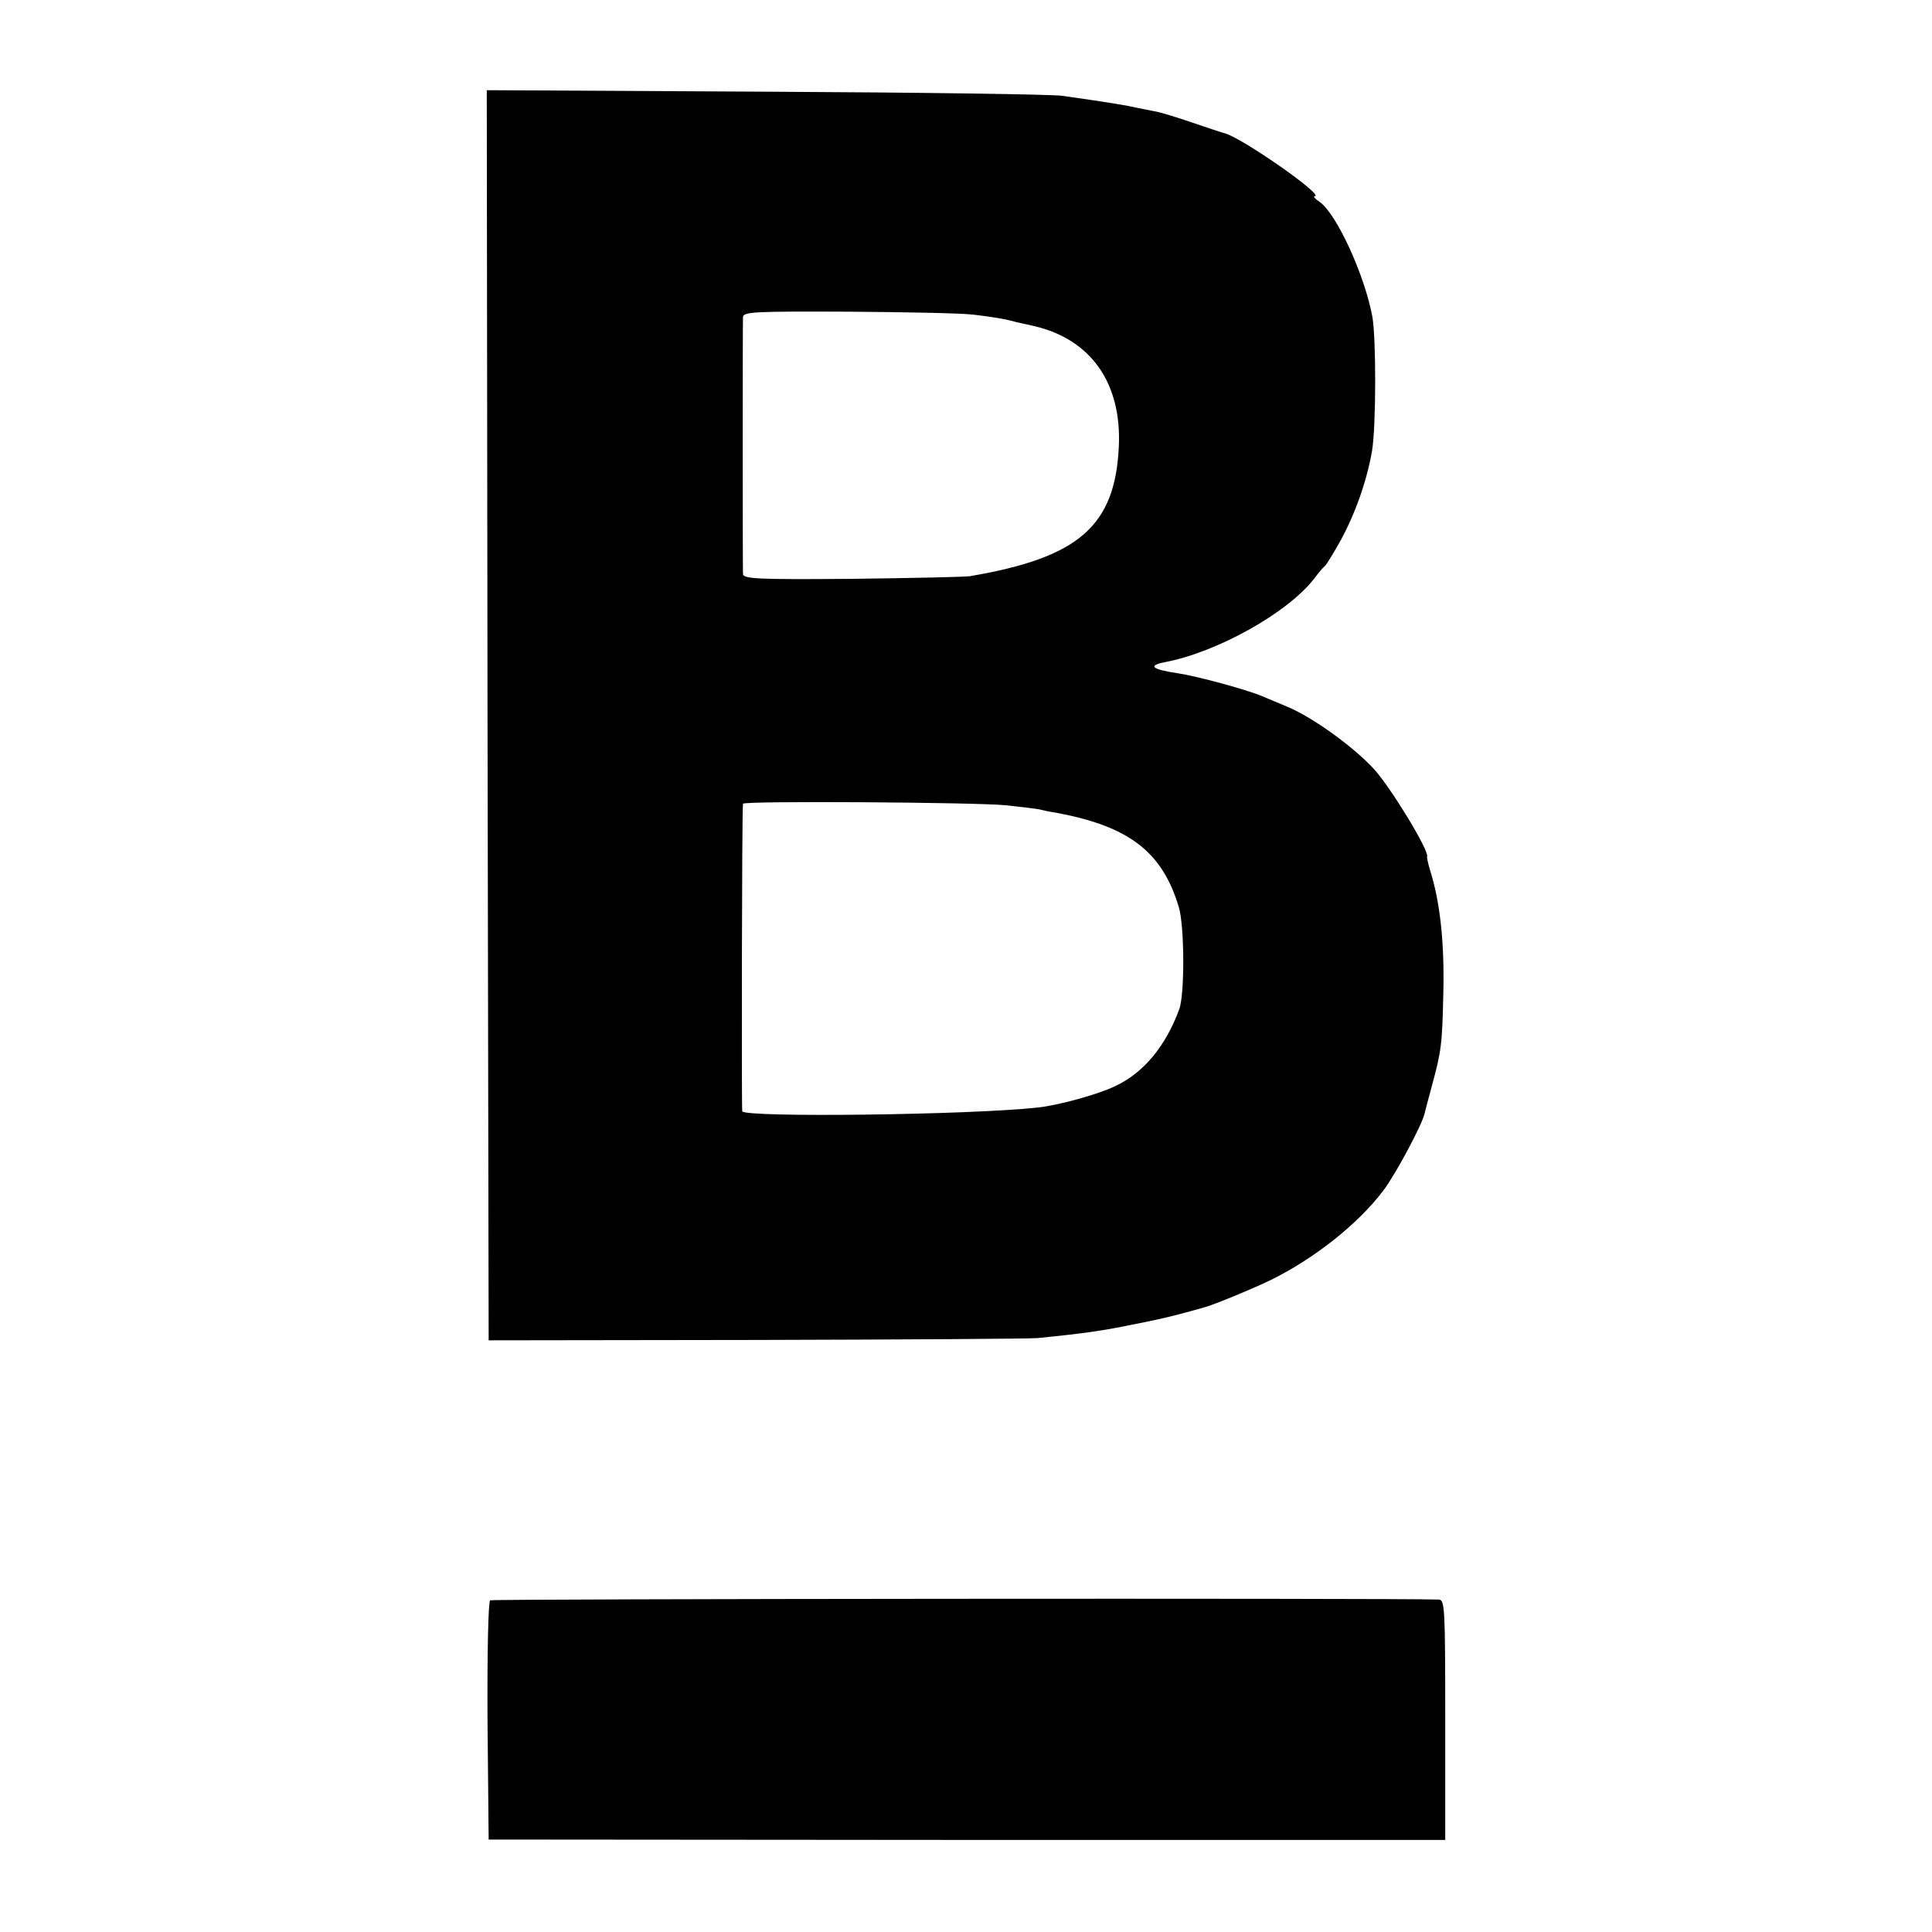 <?xml version="1.0" standalone="no"?>
<!DOCTYPE svg PUBLIC "-//W3C//DTD SVG 20010904//EN"
 "http://www.w3.org/TR/2001/REC-SVG-20010904/DTD/svg10.dtd">
<svg version="1.0" xmlns="http://www.w3.org/2000/svg"
 width="512pt" height="512pt" viewBox="0 0 512 512"
 preserveAspectRatio="xMidYMid meet">
<g transform="translate(0,512) scale(0.1,-0.1)"
fill="#000000" stroke="none">
<path d="M1292 3225 l3 -1657 710 1 c391 1 726 3 745 5 130 13 175 20 258 37
52 10 112 24 135 31 23 6 44 12 47 13 19 4 126 48 176 72 116 57 232 148 300
238 32 42 102 173 109 203 2 9 11 42 19 72 26 95 28 112 31 250 3 129 -8 236
-34 320 -6 19 -10 37 -9 40 6 15 -95 181 -140 231 -55 60 -162 137 -228 165
-22 9 -52 22 -69 29 -43 18 -172 53 -225 61 -67 10 -79 20 -34 29 139 26 327
131 397 222 12 16 24 30 28 33 4 3 23 34 43 70 39 72 69 159 82 235 11 65 11
298 1 355 -20 110 -95 274 -140 305 -12 8 -18 15 -13 15 29 0 -194 156 -239
167 -5 1 -44 14 -85 28 -41 14 -86 28 -100 30 -14 3 -36 7 -50 10 -22 5 -60
12 -194 31 -23 4 -375 9 -784 11 l-742 4 2 -1656z m1289 1061 c50 -6 82 -11
114 -20 6 -1 26 -6 45 -10 151 -35 233 -151 225 -320 -10 -210 -106 -294 -395
-343 -14 -2 -154 -5 -312 -7 -255 -2 -288 0 -289 13 -1 20 -1 661 0 681 1 14
36 15 279 14 152 -1 302 -4 333 -8z m84 -1300 c39 -4 79 -9 90 -11 11 -3 31
-7 45 -9 192 -36 280 -103 324 -250 15 -49 16 -232 1 -271 -36 -98 -95 -169
-171 -204 -46 -22 -149 -50 -203 -56 -182 -20 -779 -27 -784 -10 -2 9 -1 801
2 815 1 8 612 4 696 -4z"/>
<path d="M1299 879 c-5 -3 -8 -136 -7 -320 l3 -314 1268 -1 1267 0 0 318 c0
296 -1 318 -17 319 -118 4 -2507 2 -2514 -2z"/>
</g>
</svg>
